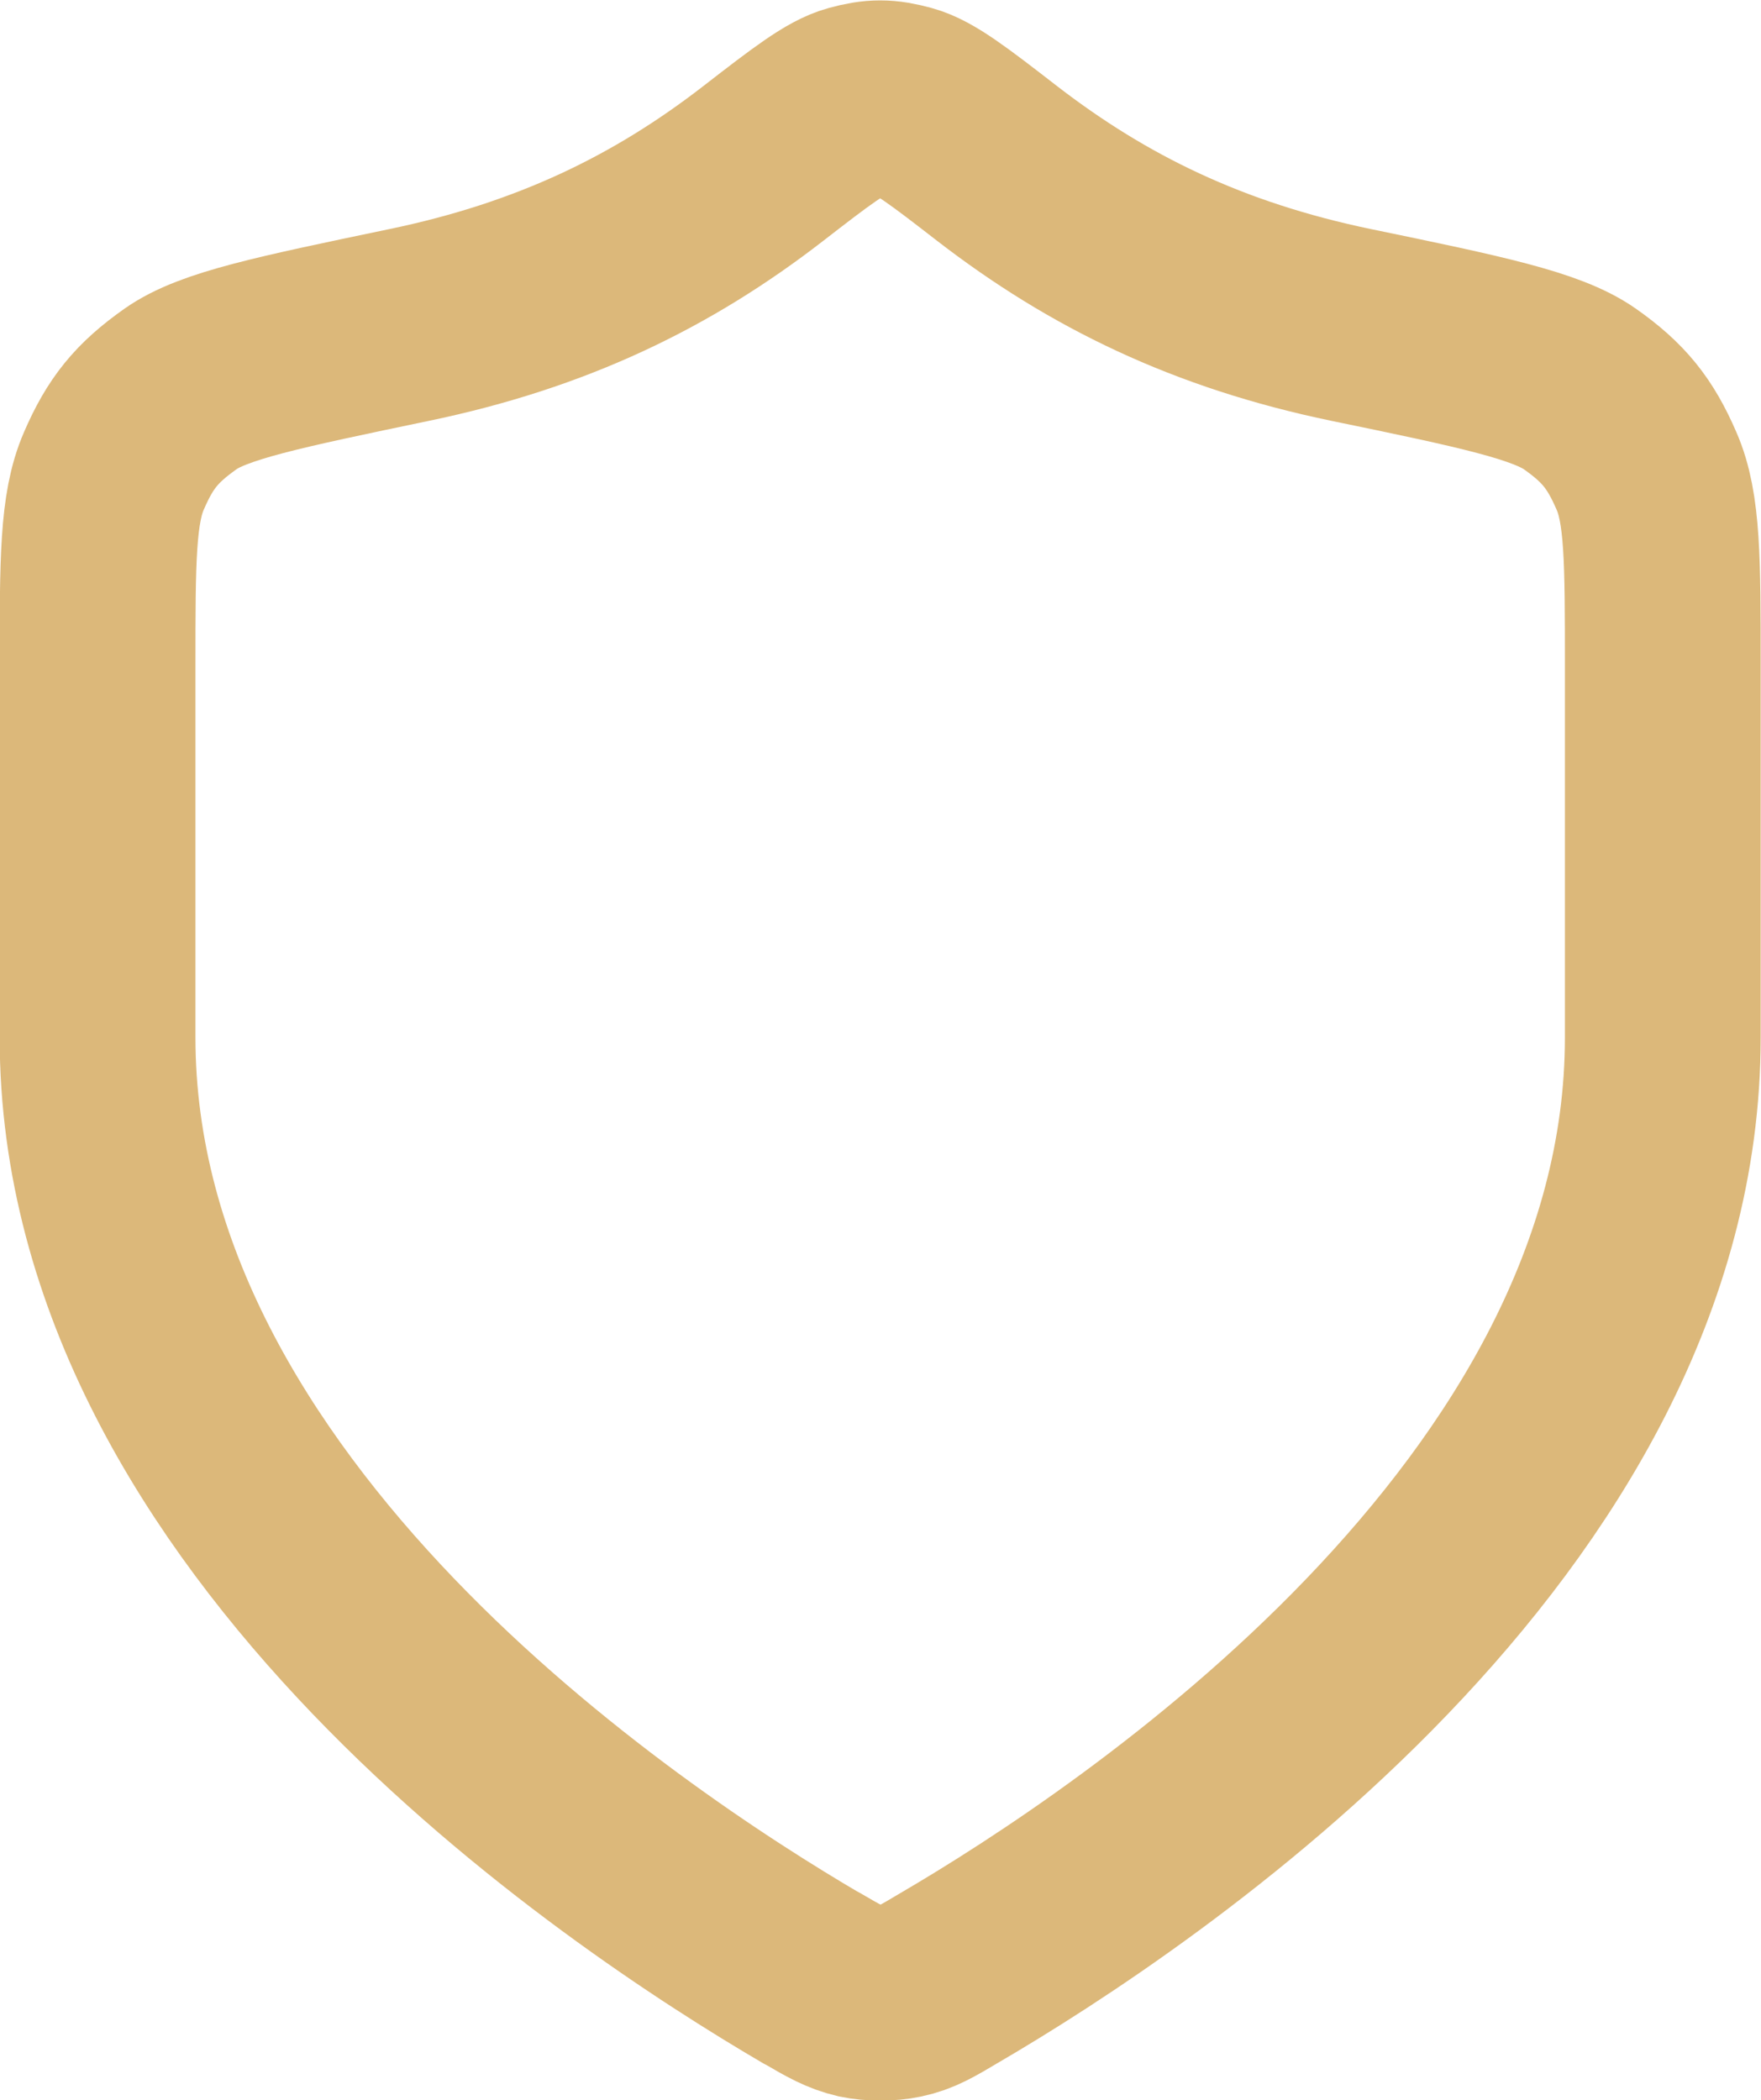 <?xml version="1.0" encoding="UTF-8"?>
<svg id="Layer_2" data-name="Layer 2" xmlns="http://www.w3.org/2000/svg" viewBox="0 0 55.05 65.65">
  <defs>
    <style>
      .cls-1 {
        fill: none;
        stroke: #dcb87a;
        stroke-linecap: round;
        stroke-linejoin: round;
        stroke-width: 6.12px;
      }
    </style>
  </defs>
  <g id="Layer_1-2" data-name="Layer 1">
    <path class="cls-1" d="M25.39,61.84c.68.4,1.02.59,1.49.7.37.08.91.08,1.28,0,.48-.1.82-.3,1.49-.7,5.96-3.48,22.33-14.39,22.33-29.41v-11.62c0-3.28,0-4.93-.51-6.09-.51-1.18-1.03-1.82-2.08-2.56-1.04-.73-3.07-1.16-7.14-2-4.49-.93-7.93-2.62-11.08-5.05-1.51-1.17-2.27-1.75-2.86-1.91-.62-.17-.97-.17-1.59,0-.59.16-1.35.74-2.86,1.91-3.15,2.44-6.6,4.12-11.08,5.05-4.07.85-6.11,1.27-7.14,2-1.06.75-1.57,1.38-2.08,2.56-.51,1.17-.51,2.81-.51,6.09v11.62c0,15.01,16.38,25.93,22.33,29.41Z"/>
  </g>
</svg>